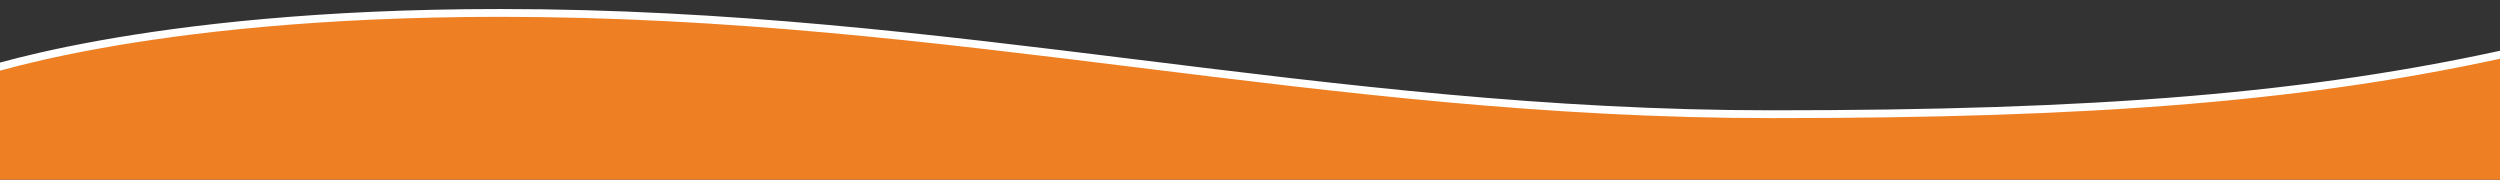 <?xml version="1.0" encoding="utf-8"?>
<!-- Generator: Adobe Illustrator 22.1.0, SVG Export Plug-In . SVG Version: 6.00 Build 0)  -->
<svg version="1.1" id="Ebene_1" xmlns="http://www.w3.org/2000/svg" xmlns:xlink="http://www.w3.org/1999/xlink" x="0px" y="0px"
	 viewBox="0 0 1920 138" style="enable-background:new 0 0 1920 138;" xml:space="preserve">
<rect x="0" y="0" width="1920" height="138" fill="#333333" stroke="none"/>
<style type="text/css">
	.st0{fill:#EE7F23;}
	.st1{fill:none;stroke:#FFFFFF;stroke-width:6;stroke-miterlimit:10;}
</style>
<path class="st0" d="M-24,58.544c0,0,131-48.617,408-48.617c349,0,631,77.783,977,77.783c247,0,413-12.484,574-48.974V155H-24
	V58.544z"/>
<path class="st1" d="M-24,58.544c0,0,131-48.617,408-48.617c349,0,631,77.783,977,77.783c247,0,413-12.484,574-48.974"/>
</svg>
